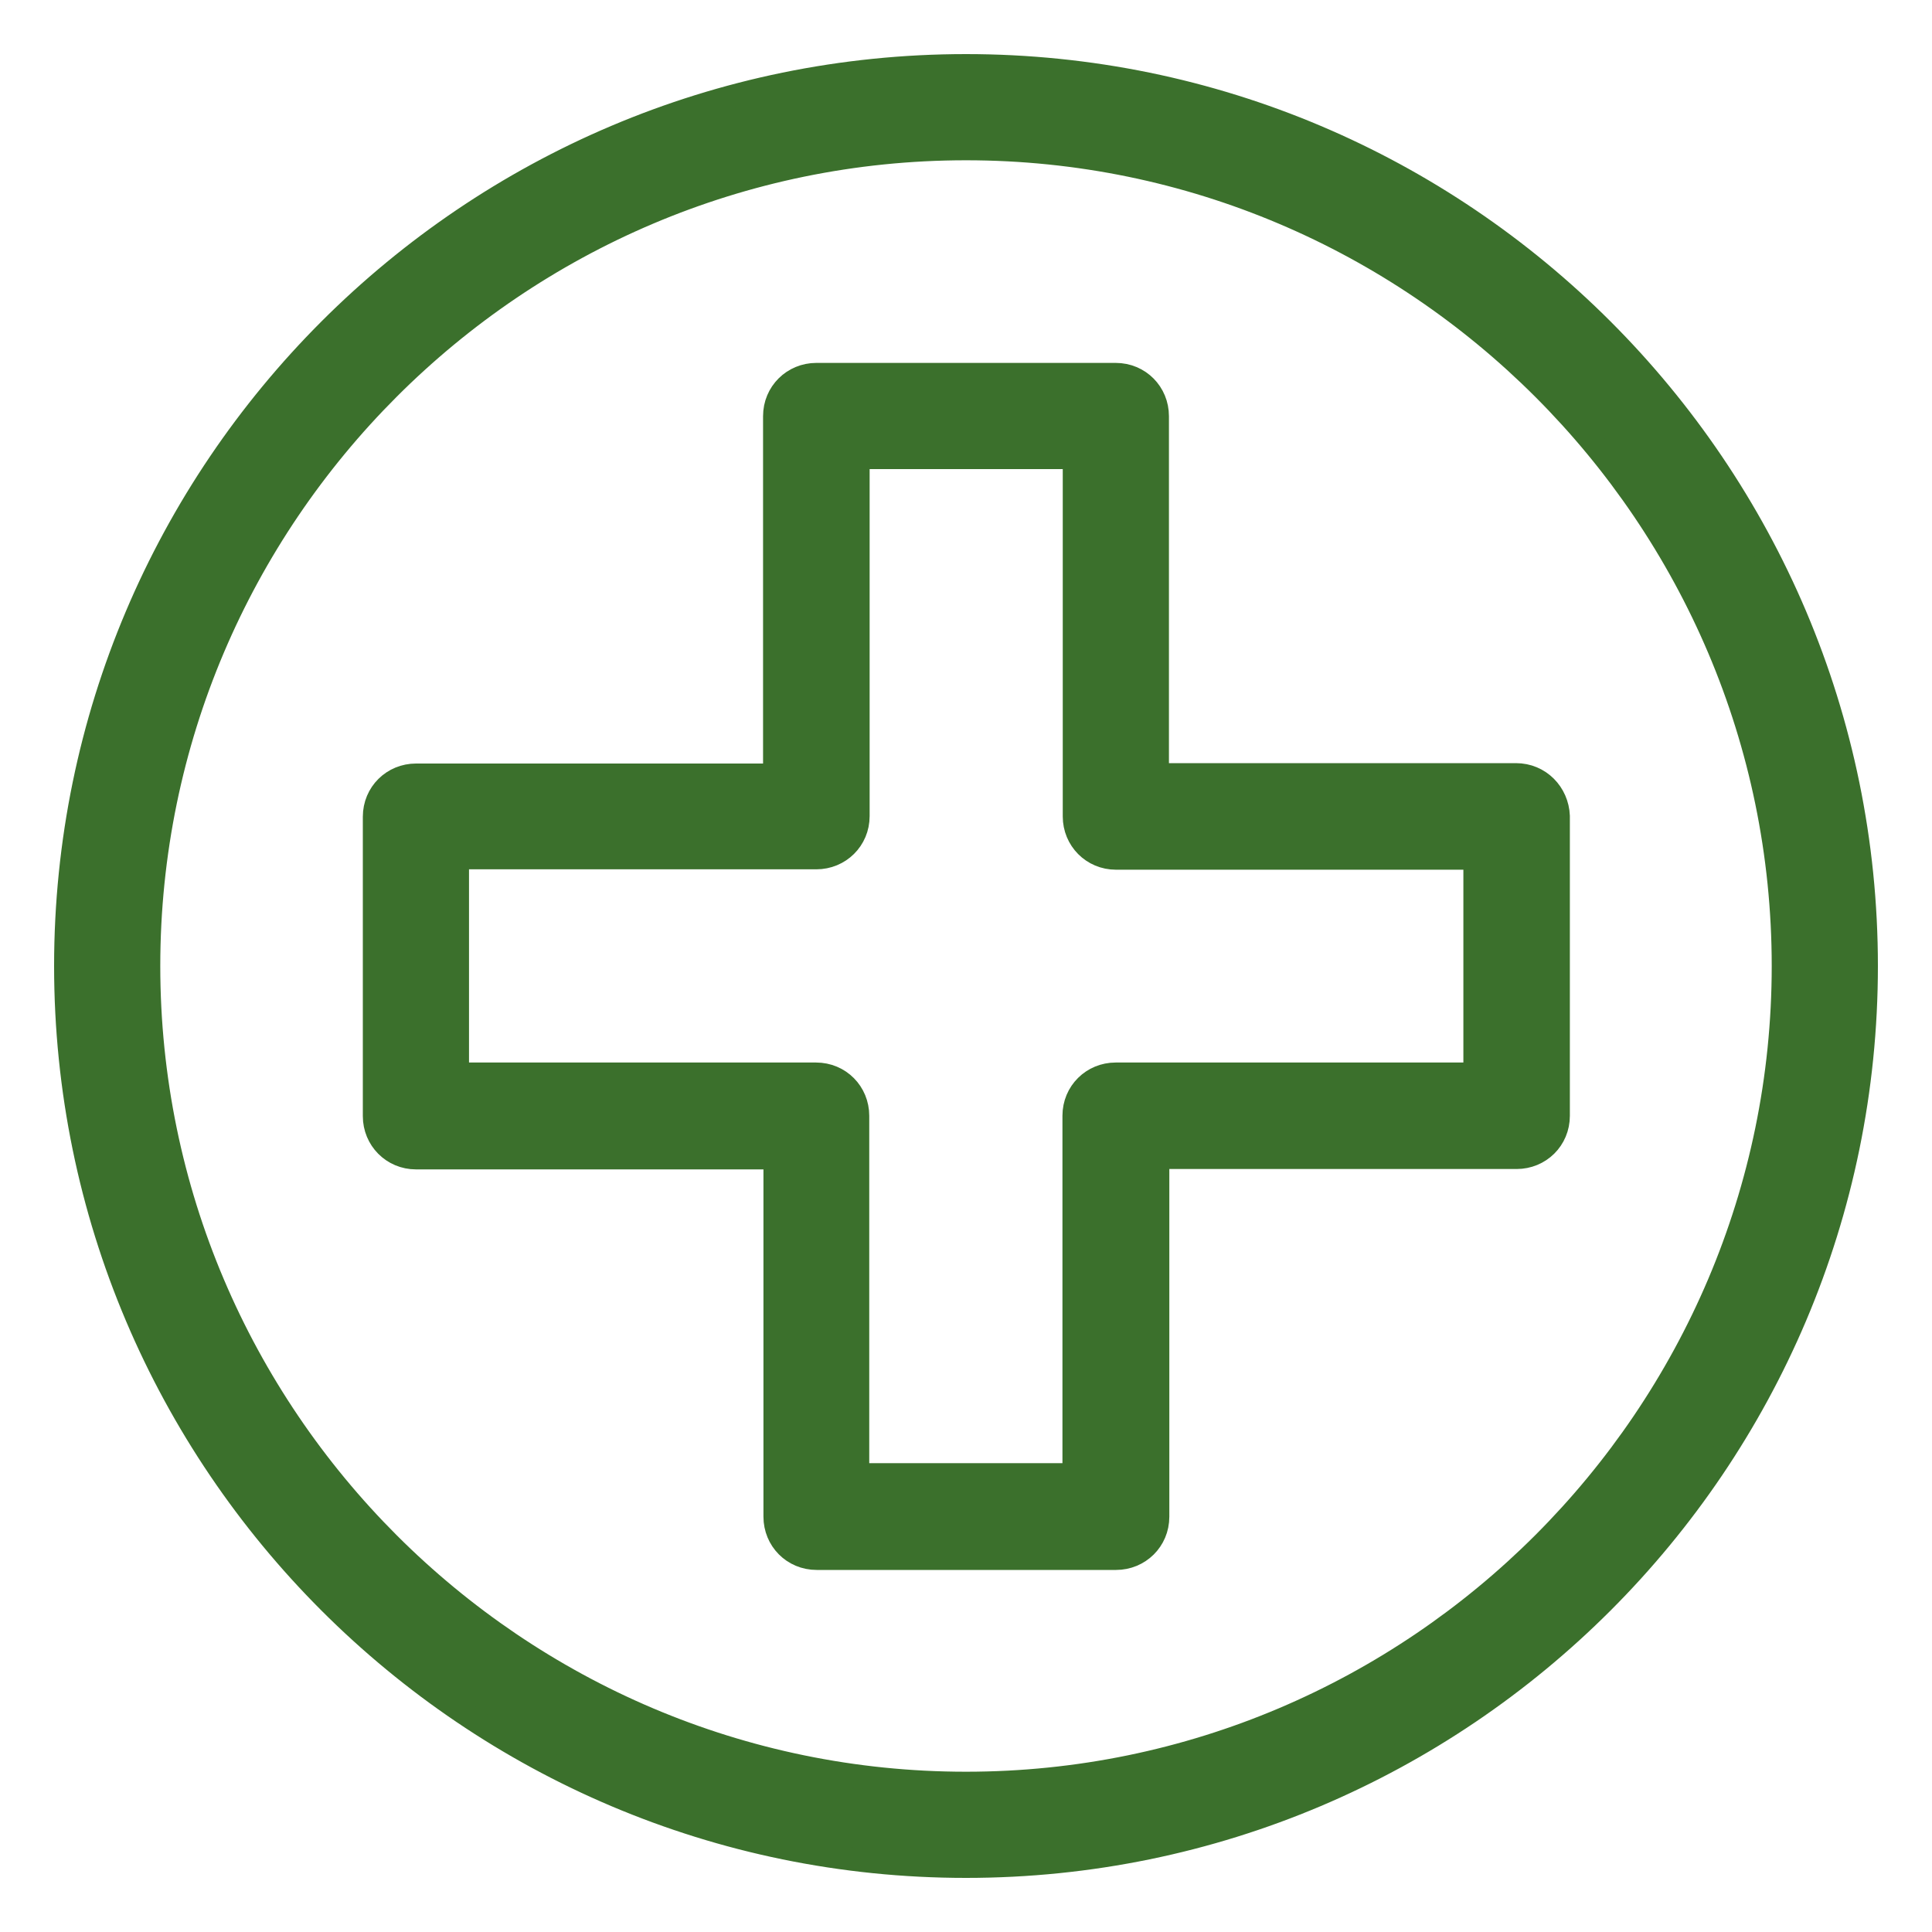 <svg width="25" height="25" viewBox="0 0 25 25" fill="none" xmlns="http://www.w3.org/2000/svg">
<path d="M19.616 10.025H14.976V5.385C14.976 5.087 14.742 4.846 14.437 4.846H10.563C10.266 4.846 10.024 5.081 10.024 5.385V10.03H5.384C5.086 10.03 4.845 10.264 4.845 10.569V14.443C4.845 14.74 5.08 14.982 5.384 14.982H10.029V19.626C10.029 19.924 10.263 20.165 10.568 20.165H14.441C14.739 20.165 14.981 19.931 14.981 19.626V14.977H19.625C19.923 14.977 20.164 14.743 20.164 14.438V10.565H20.164L20.164 10.559C20.152 10.266 19.922 10.025 19.616 10.025ZM19.086 13.899H14.437C14.139 13.899 13.898 14.134 13.898 14.438V19.083H11.098V14.438C11.098 14.14 10.864 13.899 10.559 13.899H5.919V11.099H10.563C10.861 11.099 11.103 10.865 11.103 10.56V5.92H13.902V10.565C13.902 10.862 14.137 11.104 14.441 11.104H19.086V13.899Z" fill="#3B702C" stroke="#3B702C" stroke-width="0.3"/>
<path d="M12.5 0.85C6.075 0.85 0.85 6.075 0.85 12.5C0.85 18.925 6.075 24.15 12.5 24.15C18.925 24.15 24.15 18.925 24.15 12.5C24.15 6.075 18.925 0.85 12.5 0.85ZM12.5 23.076C6.677 23.076 1.924 18.327 1.924 12.5C1.924 6.673 6.677 1.924 12.5 1.924C18.323 1.924 23.076 6.677 23.076 12.5C23.076 18.323 18.323 23.076 12.5 23.076Z" fill="#3B702C" stroke="#3B702C" stroke-width="0.3"/>
</svg>
